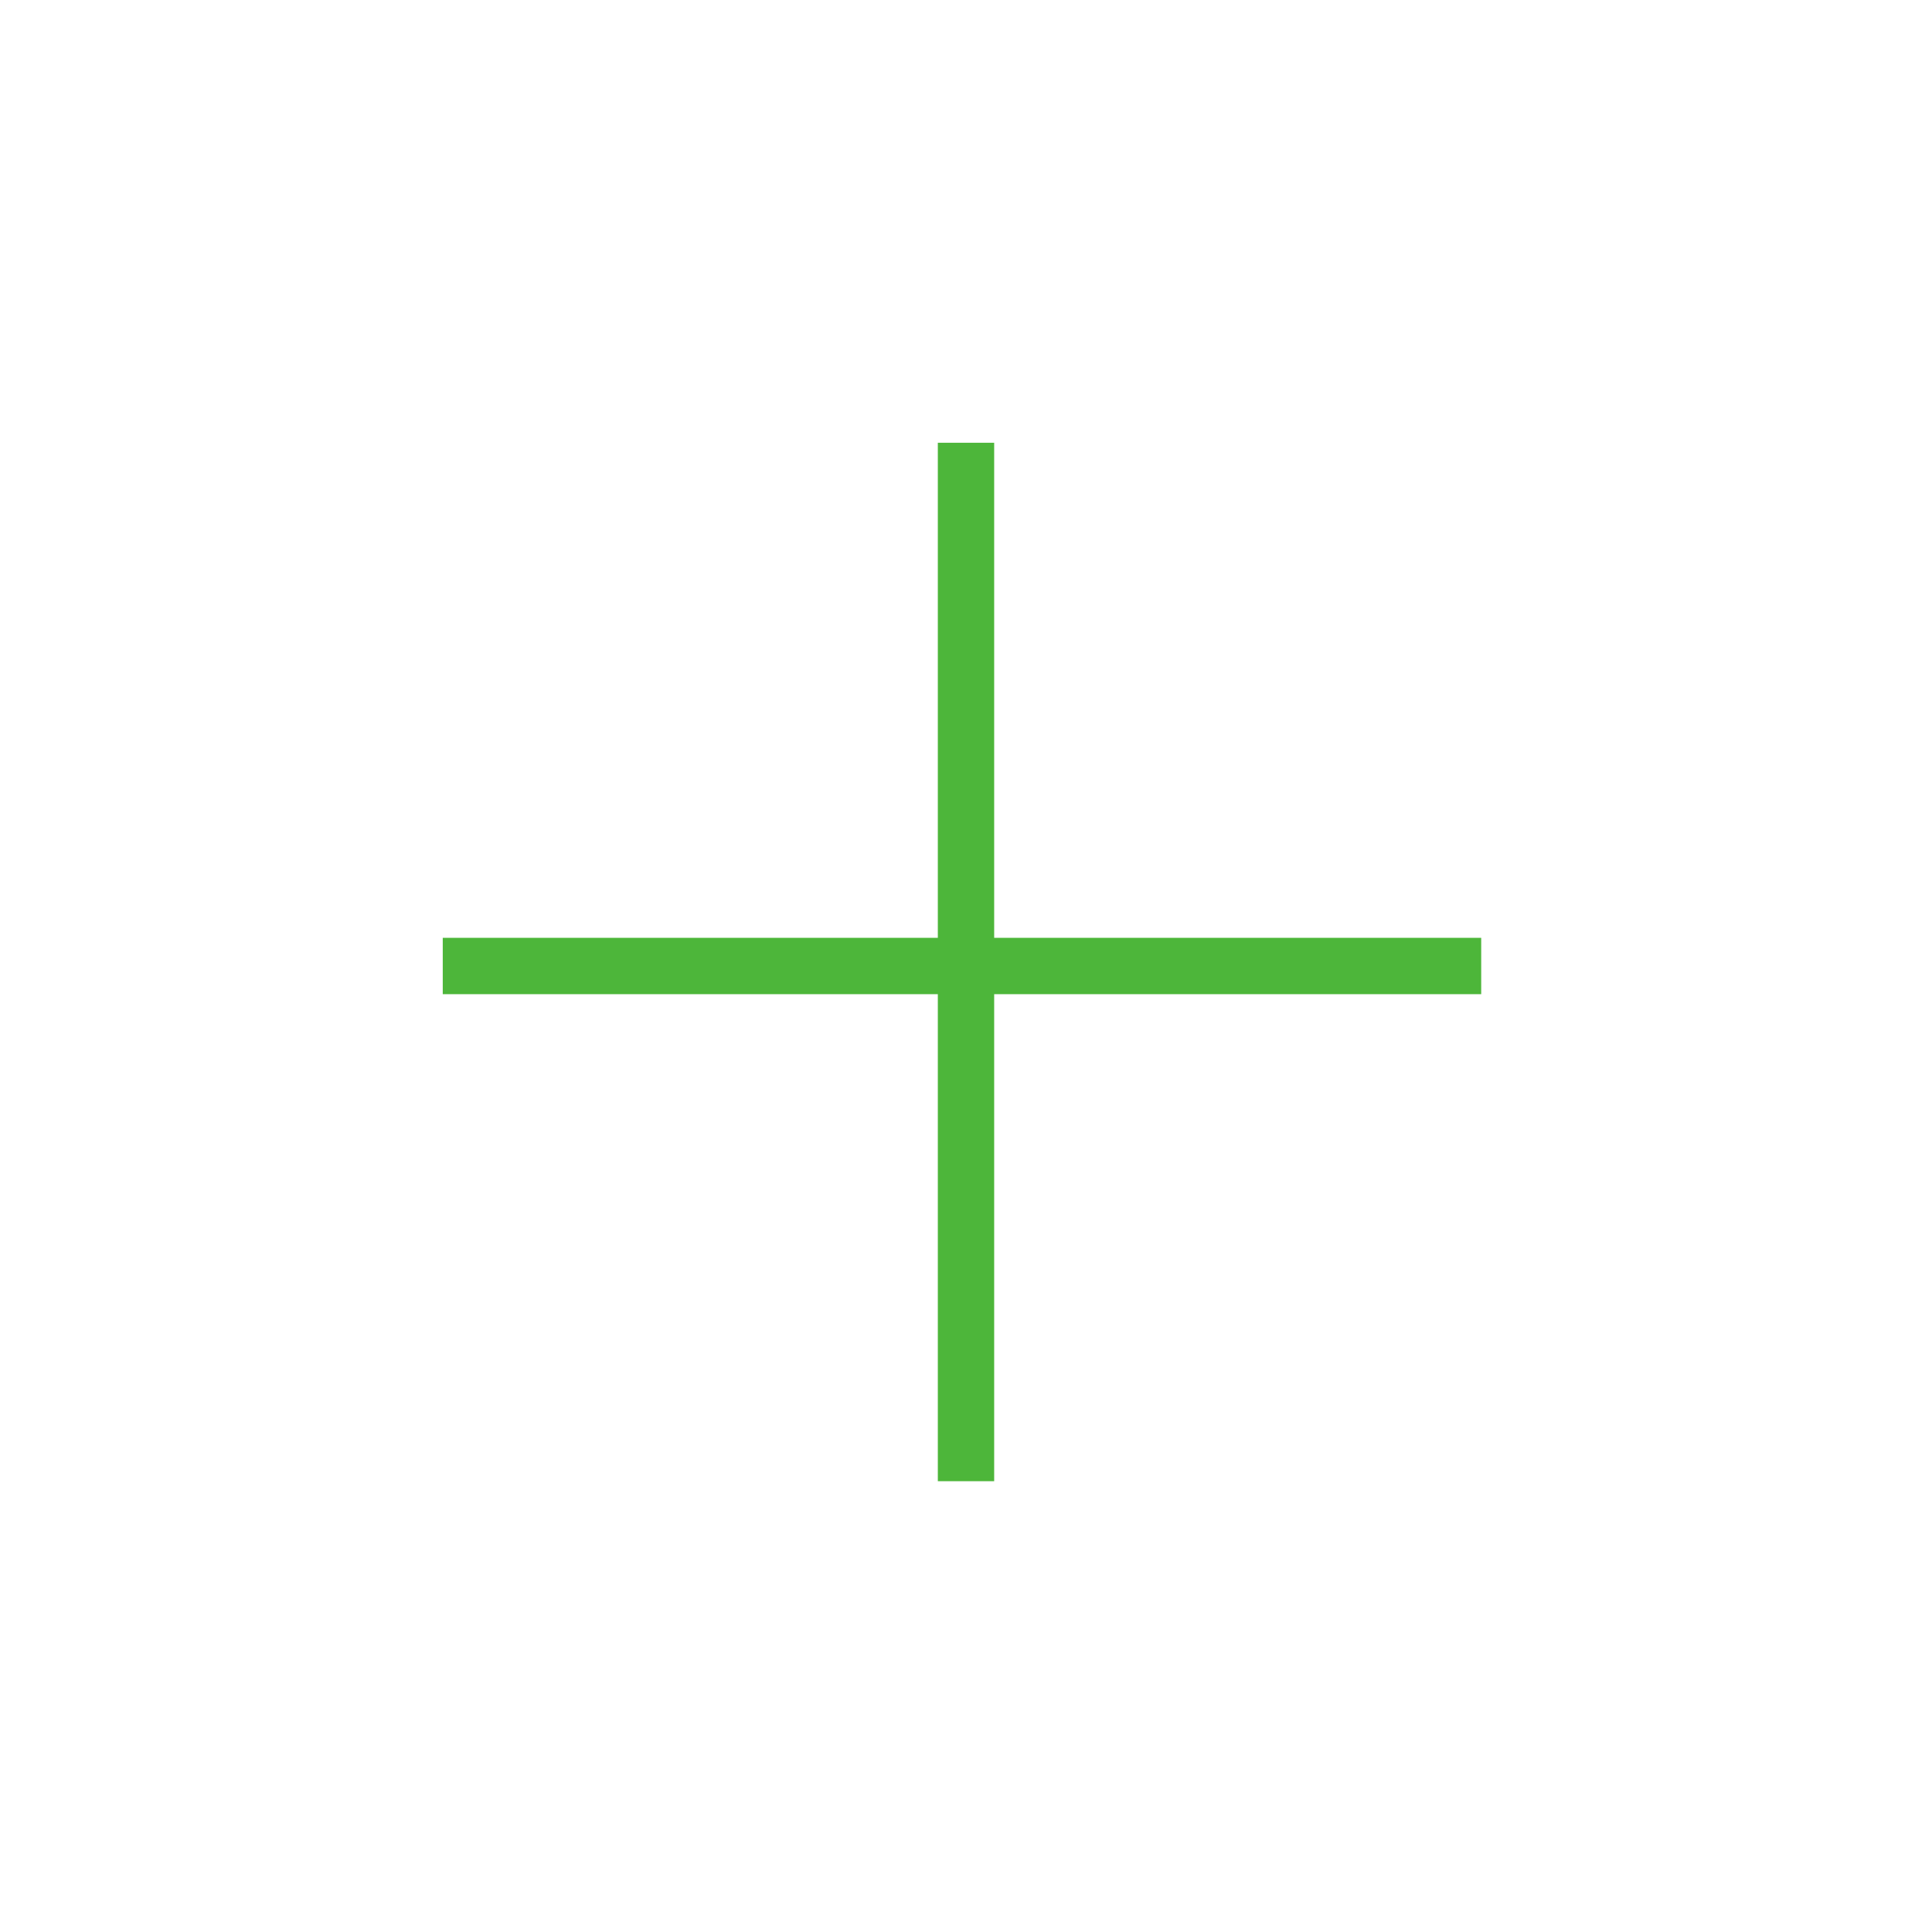 <?xml version="1.0" encoding="utf-8"?>
<!-- Generator: Adobe Illustrator 19.2.1, SVG Export Plug-In . SVG Version: 6.00 Build 0)  -->
<svg version="1.1" id="history_x5F_new.fw-Page_x25_201"
	 xmlns="http://www.w3.org/2000/svg" xmlns:xlink="http://www.w3.org/1999/xlink" x="0px" y="0px" viewBox="0 0 24 24"
	 style="enable-background:new 0 0 24 24;" xml:space="preserve">
<style type="text/css">
	.st0{fill:none;stroke:#4DB63A;stroke-width:0.7;}
</style>
<g>
	<path id="Line" class="st0" d="M12,5.5v12.9"/>
	<path id="Line2" class="st0" d="M5.5,12h12.9"/>
</g>
</svg>
